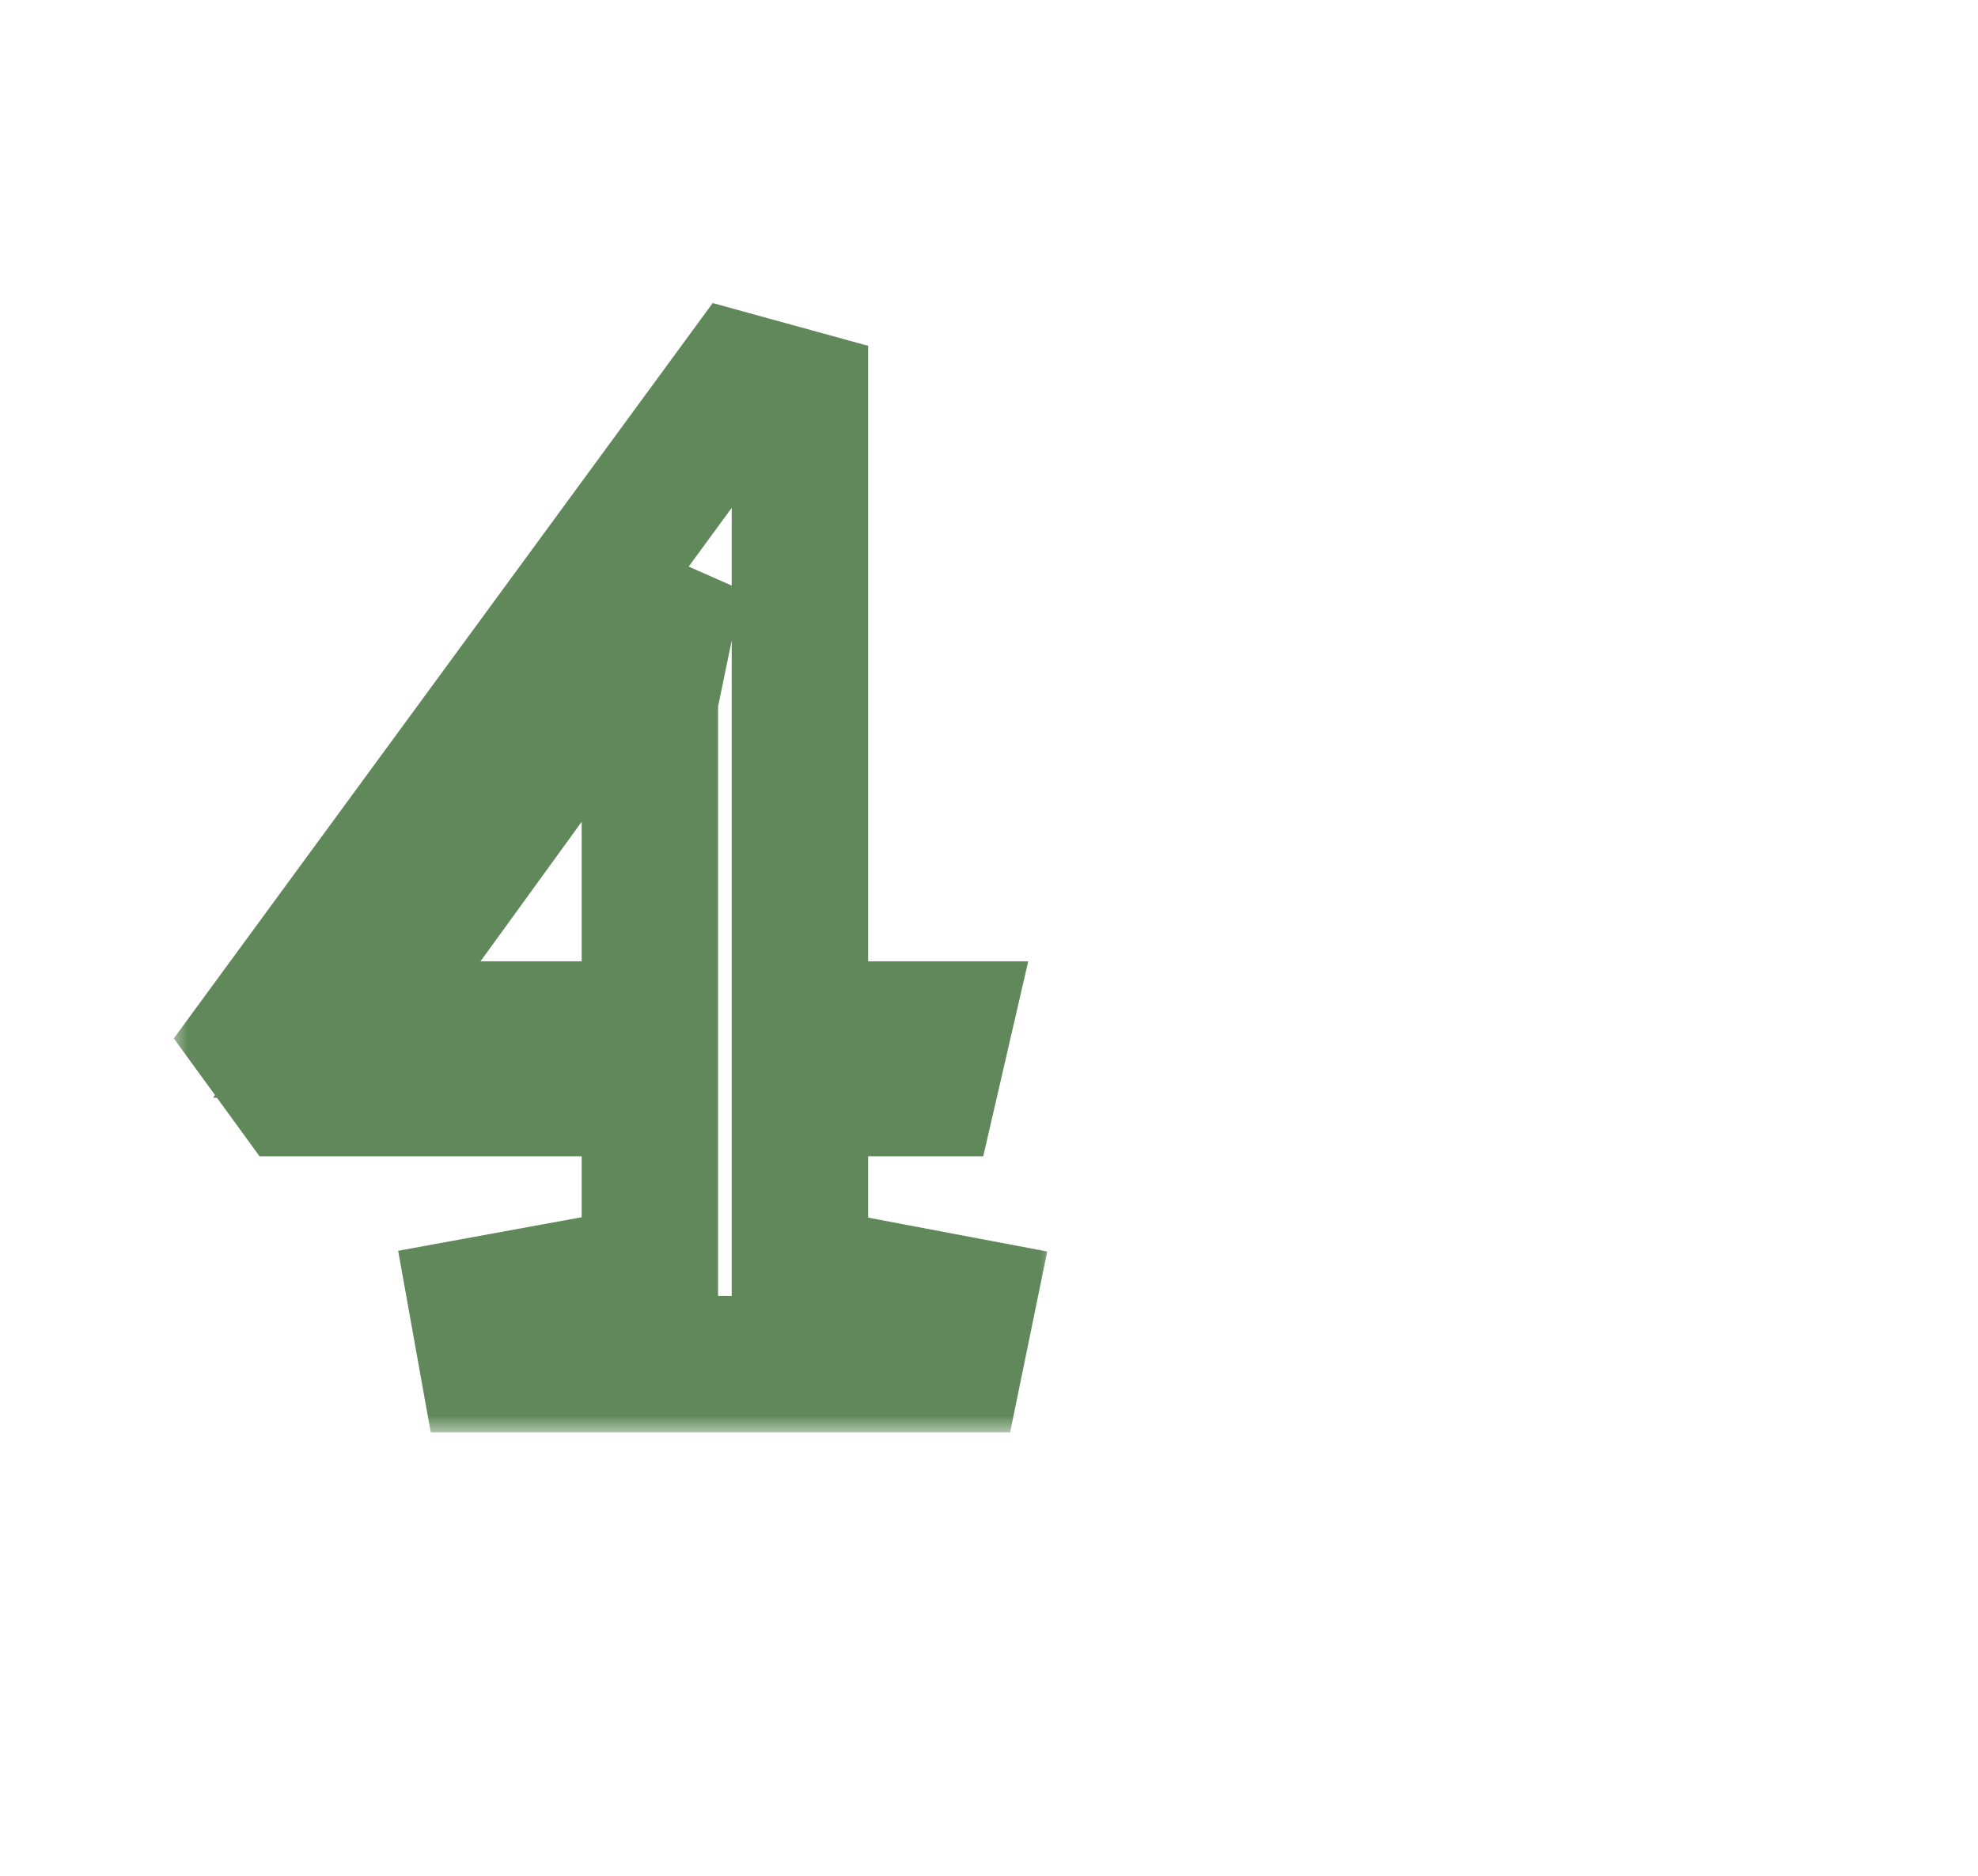 <?xml version="1.0" encoding="UTF-8"?> <svg xmlns="http://www.w3.org/2000/svg" width="58" height="55" viewBox="0 0 58 55" fill="none"><g clip-path="url(#clip0_232_235)"><mask id="path-1-outside-1_232_235" maskUnits="userSpaceOnUse" x="5" y="8" width="26" height="34" fill="black"><rect fill="white" x="5" y="8" width="26" height="34"></rect><path d="M19.056 30.188V20.508L19.804 16.9L10.168 30.188H19.056ZM19.056 37.36V31.904H8.628L7.572 30.452L21.696 11.18L23.456 11.664V30.188H27.636L27.24 31.904H23.456V37.36L28.34 38.284L27.988 40H14.304L13.996 38.284L19.056 37.36Z"></path></mask><path d="M19.056 30.188V32.188H21.056V30.188H19.056ZM19.056 20.508L17.098 20.102L17.056 20.303V20.508H19.056ZM19.804 16.9L21.762 17.306L18.185 15.726L19.804 16.9ZM10.168 30.188L8.549 29.014L6.247 32.188H10.168V30.188ZM19.056 37.36L19.415 39.328L21.056 39.028V37.36H19.056ZM19.056 31.904H21.056V29.904H19.056V31.904ZM8.628 31.904L7.011 33.08L7.61 33.904H8.628V31.904ZM7.572 30.452L5.959 29.27L5.096 30.448L5.955 31.628L7.572 30.452ZM21.696 11.18L22.226 9.252L20.898 8.886L20.083 9.998L21.696 11.18ZM23.456 11.664H25.456V10.14L23.986 9.736L23.456 11.664ZM23.456 30.188H21.456V32.188H23.456V30.188ZM27.636 30.188L29.585 30.638L30.15 28.188H27.636V30.188ZM27.24 31.904V33.904H28.831L29.189 32.354L27.24 31.904ZM23.456 31.904V29.904H21.456V31.904H23.456ZM23.456 37.36H21.456V39.017L23.084 39.325L23.456 37.36ZM28.34 38.284L30.299 38.686L30.707 36.696L28.712 36.319L28.34 38.284ZM27.988 40V42H29.619L29.947 40.402L27.988 40ZM14.304 40L12.335 40.353L12.631 42H14.304V40ZM13.996 38.284L13.637 36.316L11.675 36.675L12.027 38.637L13.996 38.284ZM21.056 30.188V20.508H17.056V30.188H21.056ZM21.014 20.914L21.762 17.306L17.846 16.494L17.098 20.102L21.014 20.914ZM18.185 15.726L8.549 29.014L11.787 31.362L21.423 18.074L18.185 15.726ZM10.168 32.188H19.056V28.188H10.168V32.188ZM21.056 37.36V31.904H17.056V37.36H21.056ZM19.056 29.904H8.628V33.904H19.056V29.904ZM10.245 30.728L9.189 29.276L5.955 31.628L7.011 33.08L10.245 30.728ZM9.185 31.634L23.309 12.362L20.083 9.998L5.959 29.27L9.185 31.634ZM21.166 13.108L22.926 13.592L23.986 9.736L22.226 9.252L21.166 13.108ZM21.456 11.664V30.188H25.456V11.664H21.456ZM23.456 32.188H27.636V28.188H23.456V32.188ZM25.687 29.738L25.291 31.454L29.189 32.354L29.585 30.638L25.687 29.738ZM27.24 29.904H23.456V33.904H27.24V29.904ZM21.456 31.904V37.36H25.456V31.904H21.456ZM23.084 39.325L27.968 40.249L28.712 36.319L23.828 35.395L23.084 39.325ZM26.381 37.882L26.029 39.598L29.947 40.402L30.299 38.686L26.381 37.882ZM27.988 38H14.304V42H27.988V38ZM16.273 39.647L15.964 37.931L12.027 38.637L12.335 40.353L16.273 39.647ZM14.355 40.252L19.415 39.328L18.697 35.392L13.637 36.316L14.355 40.252Z" fill="#60885A" mask="url(#path-1-outside-1_232_235)"></path></g><defs><clipPath id="clip0_232_235"><rect width="58" height="55" fill="white"></rect></clipPath></defs></svg> 